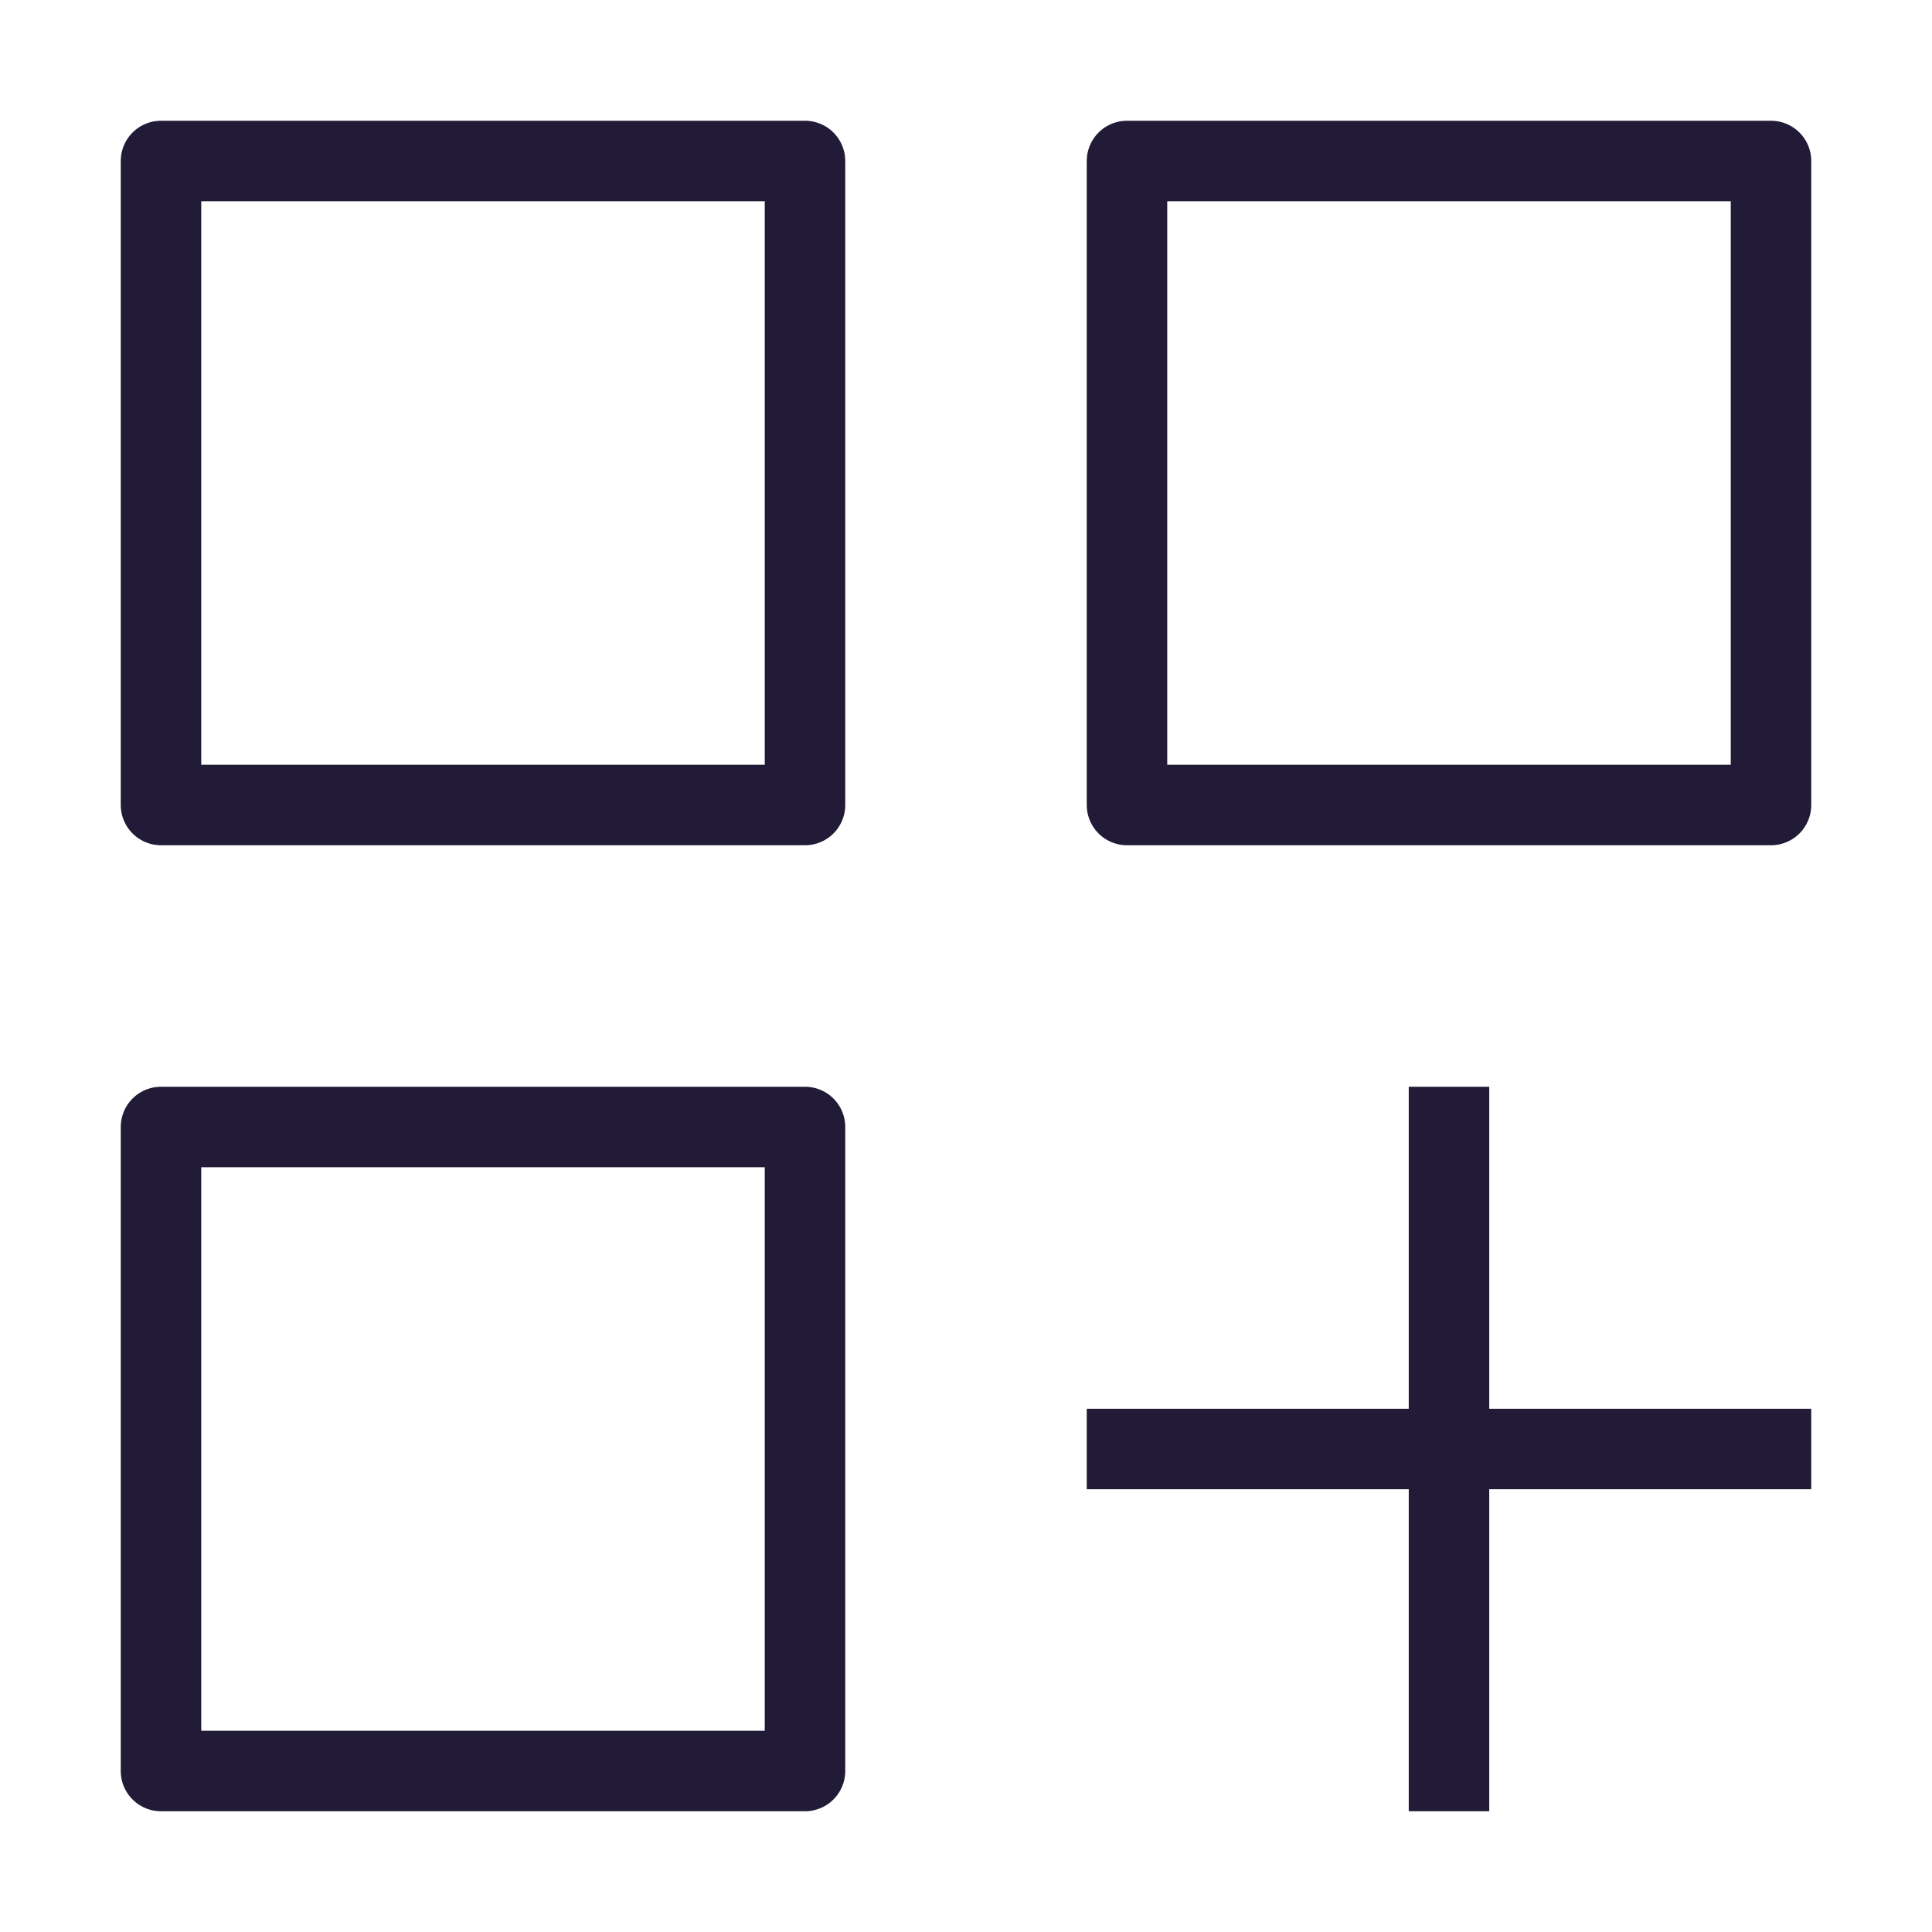 <svg width="24" height="24" viewBox="0 0 24 24" fill="none" xmlns="http://www.w3.org/2000/svg" data-reactroot="">
<path stroke-linejoin="round" stroke-linecap="round" stroke-width="1" stroke="#221b38" fill="none" d="M22 2H14V10H22V2Z"></path>
<path stroke-linejoin="round" stroke-linecap="round" stroke-width="1" stroke="#221b38" fill="none" d="M10 14H2V22H10V14Z"></path>
<path stroke-linejoin="round" stroke-linecap="round" stroke-width="1" stroke="#221b38" fill="none" d="M10 2H2V10H10V2Z"></path>
<path stroke-linejoin="round" stroke-linecap="square" stroke-width="1" stroke="#221b38" d="M14 18H22"></path>
<path stroke-linejoin="round" stroke-linecap="square" stroke-width="1" stroke="#221b38" d="M18 14V22"></path>
</svg>
